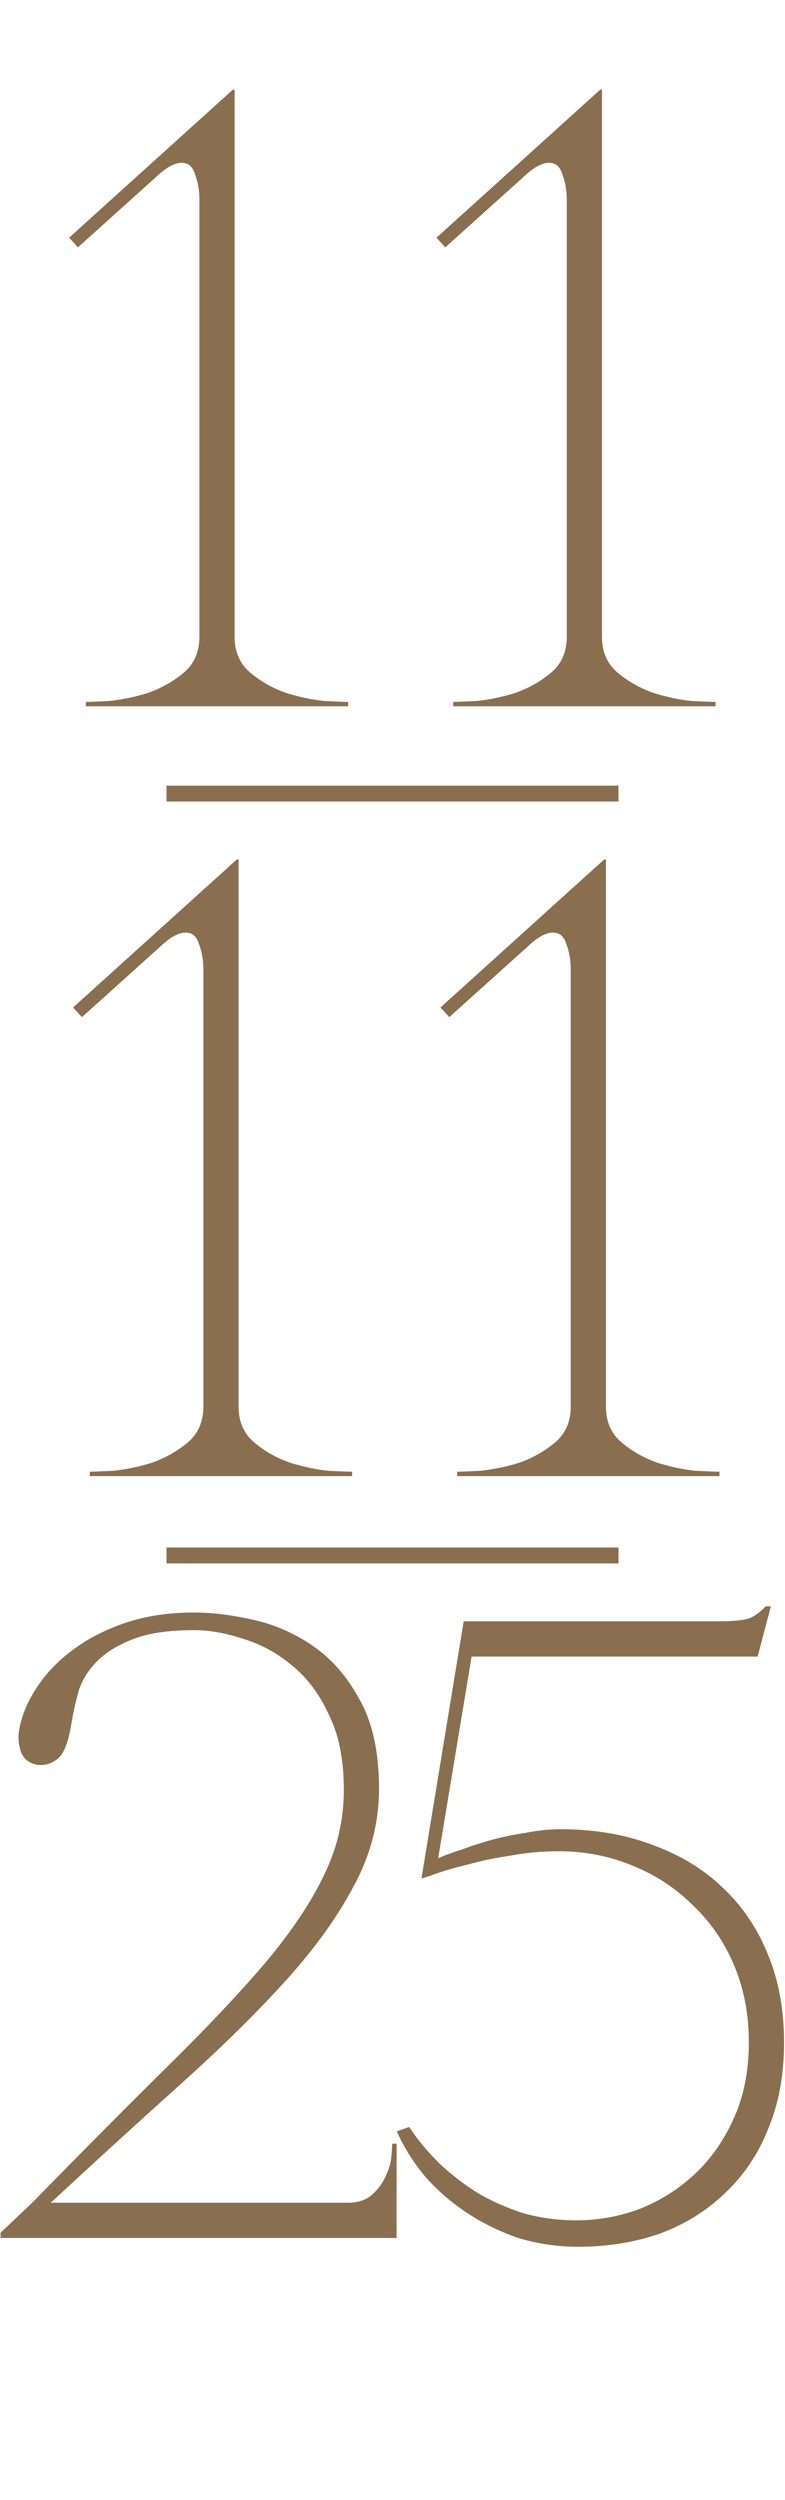 <?xml version="1.0" encoding="UTF-8"?> <svg xmlns="http://www.w3.org/2000/svg" width="198" height="630" viewBox="0 0 198 630" fill="none"><path d="M59.177 22.6V160.462C59.177 164.31 60.509 167.344 63.173 169.564C65.837 171.784 68.871 173.486 72.275 174.67C75.679 175.706 78.861 176.372 81.821 176.668C84.929 176.816 86.927 176.89 87.815 176.89V178H21.659V176.89C22.547 176.89 24.471 176.816 27.431 176.668C30.539 176.372 33.795 175.706 37.199 174.67C40.603 173.486 43.637 171.784 46.301 169.564C48.965 167.344 50.297 164.31 50.297 160.462V50.35C50.297 47.982 49.927 45.836 49.187 43.912C48.595 41.988 47.485 41.026 45.857 41.026C44.081 41.026 42.009 42.136 39.641 44.356L19.661 62.338L17.441 59.896L58.733 22.6H59.177ZM151.836 22.6V160.462C151.836 164.31 153.168 167.344 155.832 169.564C158.496 171.784 161.53 173.486 164.934 174.67C168.338 175.706 171.52 176.372 174.48 176.668C177.588 176.816 179.586 176.89 180.474 176.89V178H114.318V176.89C115.206 176.89 117.13 176.816 120.09 176.668C123.198 176.372 126.454 175.706 129.858 174.67C133.262 173.486 136.296 171.784 138.96 169.564C141.624 167.344 142.956 164.31 142.956 160.462V50.35C142.956 47.982 142.586 45.836 141.846 43.912C141.254 41.988 140.144 41.026 138.516 41.026C136.74 41.026 134.668 42.136 132.3 44.356L112.32 62.338L110.1 59.896L151.392 22.6H151.836Z" fill="#896E4F"></path><path d="M60.177 216.6V354.462C60.177 358.31 61.509 361.344 64.173 363.564C66.837 365.784 69.871 367.486 73.275 368.67C76.679 369.706 79.861 370.372 82.821 370.668C85.929 370.816 87.927 370.89 88.815 370.89V372H22.659V370.89C23.547 370.89 25.471 370.816 28.431 370.668C31.539 370.372 34.795 369.706 38.199 368.67C41.603 367.486 44.637 365.784 47.301 363.564C49.965 361.344 51.297 358.31 51.297 354.462V244.35C51.297 241.982 50.927 239.836 50.187 237.912C49.595 235.988 48.485 235.026 46.857 235.026C45.081 235.026 43.009 236.136 40.641 238.356L20.661 256.338L18.441 253.896L59.733 216.6H60.177ZM152.836 216.6V354.462C152.836 358.31 154.168 361.344 156.832 363.564C159.496 365.784 162.53 367.486 165.934 368.67C169.338 369.706 172.52 370.372 175.48 370.668C178.588 370.816 180.586 370.89 181.474 370.89V372H115.318V370.89C116.206 370.89 118.13 370.816 121.09 370.668C124.198 370.372 127.454 369.706 130.858 368.67C134.262 367.486 137.296 365.784 139.96 363.564C142.624 361.344 143.956 358.31 143.956 354.462V244.35C143.956 241.982 143.586 239.836 142.846 237.912C142.254 235.988 141.144 235.026 139.516 235.026C137.74 235.026 135.668 236.136 133.3 238.356L113.32 256.338L111.1 253.896L152.392 216.6H152.836Z" fill="#896E4F"></path><path d="M48.981 410.82C42.617 410.82 37.511 411.56 33.663 413.04C29.815 414.52 26.781 416.37 24.561 418.59C22.341 420.81 20.787 423.252 19.899 425.916C19.159 428.58 18.567 431.17 18.123 433.686C17.383 438.57 16.273 441.678 14.793 443.01C13.313 444.342 11.611 444.934 9.687 444.786C7.467 444.49 5.987 443.38 5.247 441.456C4.655 439.384 4.507 437.608 4.803 436.128C5.395 432.576 6.801 429.098 9.021 425.694C11.241 422.142 14.201 418.96 17.901 416.148C21.749 413.188 26.263 410.82 31.443 409.044C36.623 407.268 42.469 406.38 48.981 406.38C53.421 406.38 58.305 406.972 63.633 408.156C69.109 409.34 74.215 411.56 78.951 414.816C83.687 418.072 87.609 422.586 90.717 428.358C93.973 434.13 95.601 441.604 95.601 450.78C95.601 459.364 93.455 467.578 89.163 475.422C85.019 483.266 79.247 491.258 71.847 499.398C64.447 507.538 55.715 516.122 45.651 525.15C35.587 534.178 24.635 544.168 12.795 555.12H87.609C90.273 555.12 92.345 554.454 93.825 553.122C95.305 551.79 96.415 550.31 97.155 548.682C98.043 546.906 98.561 545.204 98.709 543.576C98.857 541.948 98.931 540.838 98.931 540.246H100.041V564H0.141V562.668L8.133 555.12C21.453 541.504 32.997 529.886 42.765 520.266C52.681 510.498 60.895 501.766 67.407 494.07C73.919 486.226 78.729 478.974 81.837 472.314C85.093 465.654 86.721 458.55 86.721 451.002C86.721 443.454 85.463 437.164 82.947 432.132C80.579 426.952 77.471 422.808 73.623 419.7C69.923 416.592 65.853 414.372 61.413 413.04C56.973 411.56 52.829 410.82 48.981 410.82ZM197.764 514.716C197.764 522.856 196.432 530.108 193.768 536.472C191.252 542.836 187.626 548.238 182.89 552.678C178.302 557.118 172.826 560.522 166.462 562.89C160.098 565.11 153.216 566.22 145.816 566.22C140.636 566.22 135.604 565.48 130.72 564C125.984 562.372 121.618 560.226 117.622 557.562C113.626 554.898 110.148 551.864 107.188 548.46C104.228 544.908 101.86 541.134 100.084 537.138L103.192 536.028C105.264 539.136 107.78 542.17 110.74 545.13C113.7 547.942 116.956 550.458 120.508 552.678C124.06 554.75 127.908 556.452 132.052 557.784C136.344 558.968 140.784 559.56 145.372 559.56C150.848 559.56 156.176 558.598 161.356 556.674C166.536 554.602 171.124 551.716 175.12 548.016C179.264 544.168 182.594 539.432 185.11 533.808C187.626 528.184 188.884 521.82 188.884 514.716C188.884 507.612 187.626 501.1 185.11 495.18C182.594 489.26 179.116 484.228 174.676 480.084C170.384 475.792 165.278 472.462 159.358 470.094C153.586 467.726 147.444 466.542 140.932 466.542C136.788 466.542 132.718 466.912 128.722 467.652C124.726 468.244 121.174 468.984 118.066 469.872C114.958 470.612 112.368 471.352 110.296 472.092C108.224 472.832 106.892 473.276 106.3 473.424L116.956 408.6H180.892C185.184 408.6 187.996 408.304 189.328 407.712C190.808 406.972 192.066 406.01 193.102 404.826H194.434L191.104 417.48H118.954L110.518 468.318C112.146 467.578 114.144 466.838 116.512 466.098C118.88 465.21 121.396 464.396 124.06 463.656C126.872 462.916 129.758 462.324 132.718 461.88C135.678 461.288 138.564 460.992 141.376 460.992C149.96 460.992 157.73 462.324 164.686 464.988C171.642 467.504 177.562 471.13 182.446 475.866C187.33 480.454 191.104 486.078 193.768 492.738C196.432 499.25 197.764 506.576 197.764 514.716Z" fill="#896E4F"></path><path d="M42 200H156" stroke="#896E4F" stroke-width="4"></path><path d="M42 392H156" stroke="#896E4F" stroke-width="4"></path></svg> 